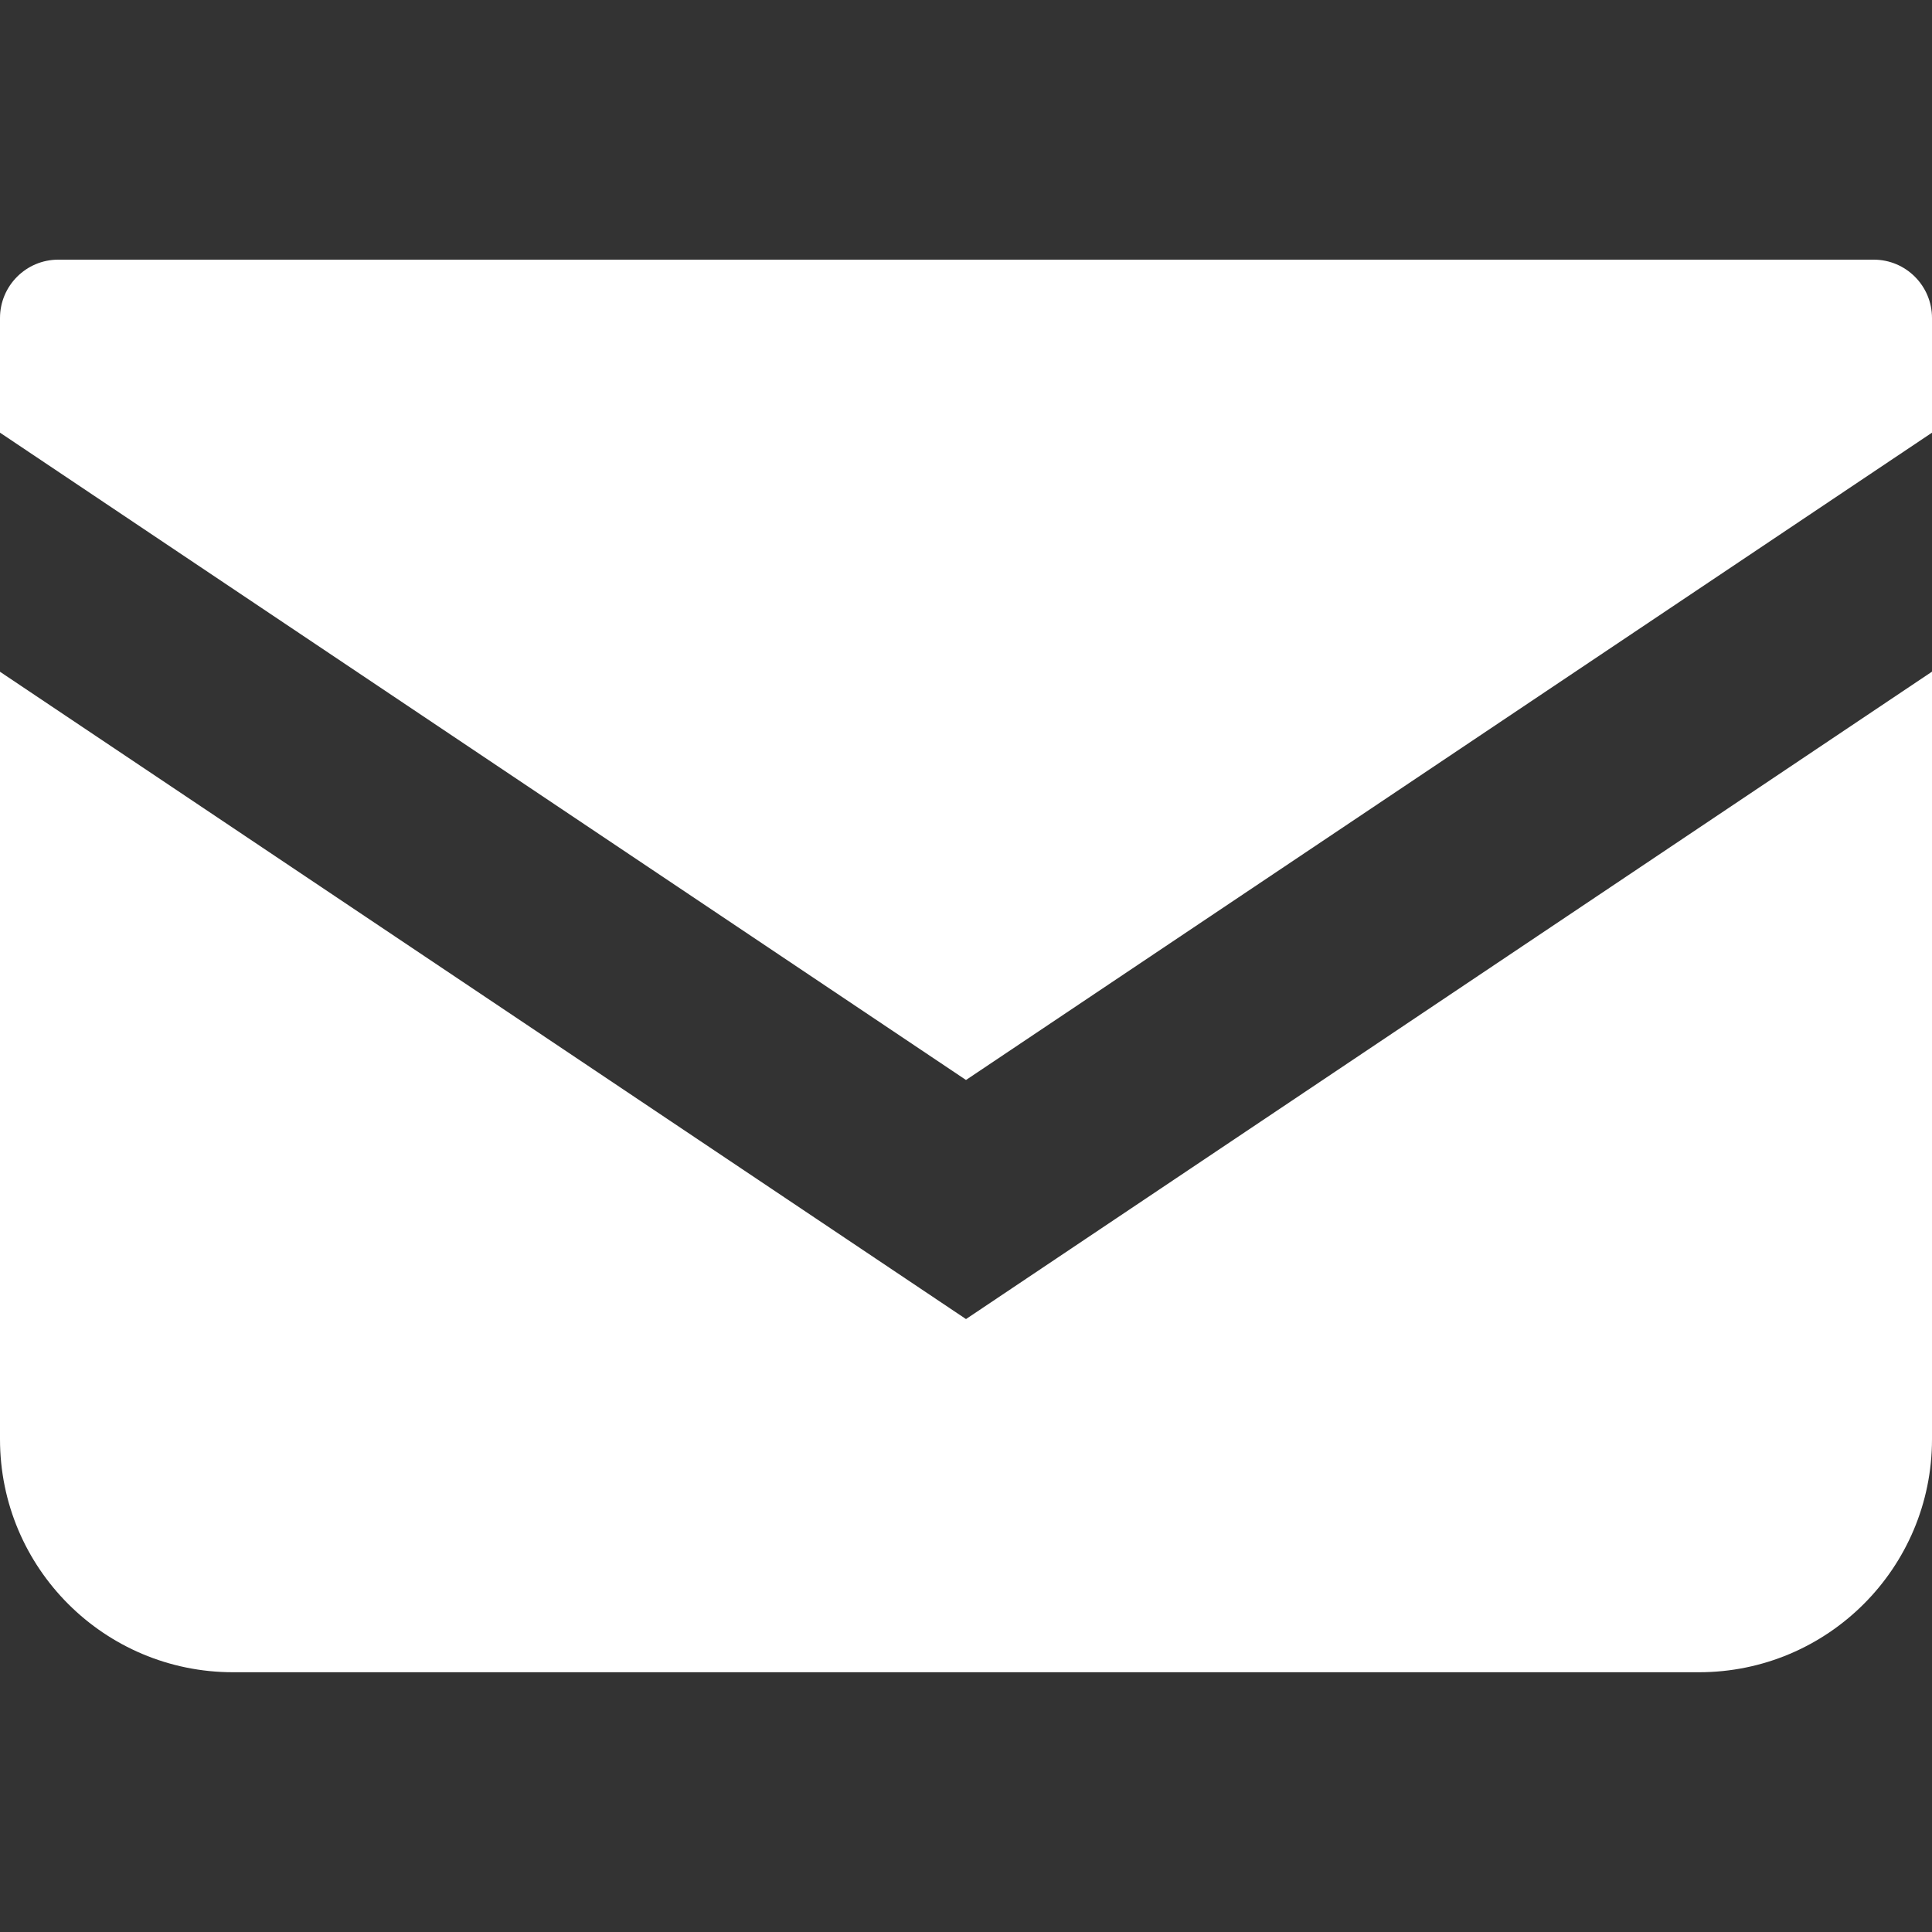 <svg xmlns="http://www.w3.org/2000/svg" width="20" height="20" viewBox="0 0 20 20" fill="none">
  <rect x="0" y="0" width="20" height="20" fill="#333333" stroke="none"/>
  <path d="M19.397 2.688H0.603C0.27 2.688 0 2.959 0 3.292V4.479L10 11.18L20 4.479V3.292C20 2.959 19.73 2.688 19.397 2.688Z" fill="white"/>
  <path d="M0 6.954V14.899C0 16.232 1.08 17.311 2.413 17.311H17.587C18.92 17.311 20 16.232 20 14.899V6.953L10 13.655L0 6.954Z" fill="white"/>
</svg>